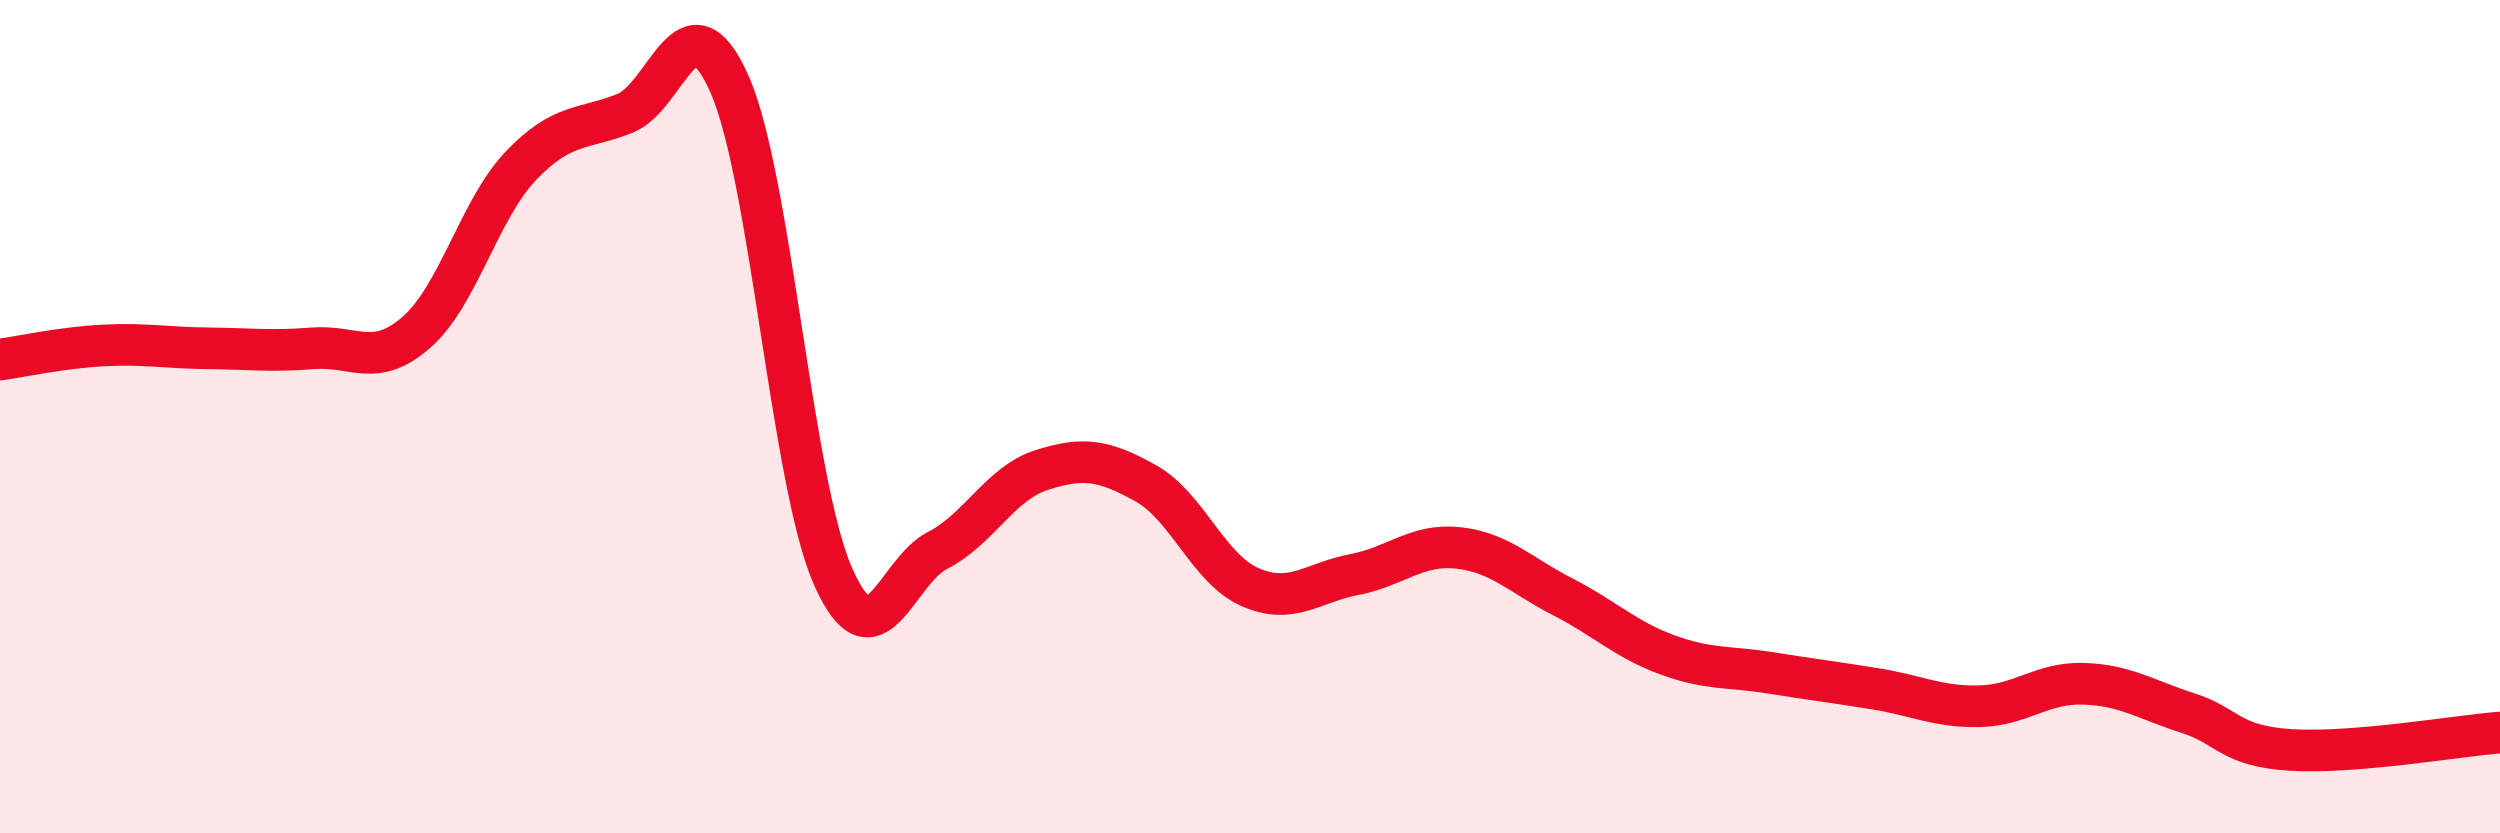 
    <svg width="60" height="20" viewBox="0 0 60 20" xmlns="http://www.w3.org/2000/svg">
      <path
        d="M 0,8.63 C 0.5,8.56 1.5,8.34 2.5,8.29 C 3.5,8.24 4,8.35 5,8.36 C 6,8.37 6.5,8.44 7.5,8.36 C 8.5,8.28 9,8.85 10,7.97 C 11,7.09 11.5,5.03 12.5,3.98 C 13.5,2.93 14,3.12 15,2.72 C 16,2.32 16.5,-0.23 17.5,2 C 18.5,4.23 19,11.61 20,13.85 C 21,16.09 21.5,13.72 22.5,13.21 C 23.5,12.7 24,11.6 25,11.28 C 26,10.96 26.5,11.04 27.5,11.6 C 28.5,12.16 29,13.65 30,14.09 C 31,14.53 31.5,13.98 32.5,13.79 C 33.5,13.6 34,13.04 35,13.15 C 36,13.26 36.5,13.81 37.5,14.32 C 38.5,14.83 39,15.34 40,15.71 C 41,16.08 41.5,15.99 42.5,16.15 C 43.5,16.31 44,16.37 45,16.53 C 46,16.69 46.5,16.97 47.5,16.95 C 48.5,16.93 49,16.38 50,16.41 C 51,16.44 51.5,16.79 52.5,17.11 C 53.5,17.43 53.5,17.91 55,18 C 56.5,18.09 59,17.66 60,17.58L60 20L0 20Z"
        fill="#EB0A25"
        opacity="0.1"
        stroke-linecap="round"
        stroke-linejoin="round"
      />
      <path
        d="M 0,8.63 C 0.5,8.56 1.5,8.34 2.5,8.29 C 3.5,8.24 4,8.35 5,8.36 C 6,8.37 6.5,8.44 7.5,8.36 C 8.5,8.28 9,8.85 10,7.97 C 11,7.09 11.5,5.03 12.5,3.98 C 13.5,2.93 14,3.12 15,2.72 C 16,2.32 16.5,-0.23 17.5,2 C 18.5,4.23 19,11.61 20,13.85 C 21,16.09 21.5,13.72 22.5,13.21 C 23.5,12.7 24,11.6 25,11.28 C 26,10.96 26.5,11.04 27.5,11.6 C 28.5,12.16 29,13.65 30,14.09 C 31,14.53 31.5,13.98 32.5,13.79 C 33.5,13.6 34,13.04 35,13.15 C 36,13.26 36.5,13.81 37.5,14.32 C 38.5,14.83 39,15.34 40,15.71 C 41,16.08 41.5,15.99 42.5,16.15 C 43.5,16.31 44,16.37 45,16.53 C 46,16.69 46.5,16.97 47.5,16.95 C 48.5,16.93 49,16.38 50,16.41 C 51,16.44 51.5,16.79 52.5,17.11 C 53.5,17.43 53.5,17.91 55,18 C 56.5,18.09 59,17.66 60,17.58"
        stroke="#EB0A25"
        stroke-width="1"
        fill="none"
        stroke-linecap="round"
        stroke-linejoin="round"
      />
    </svg>
  